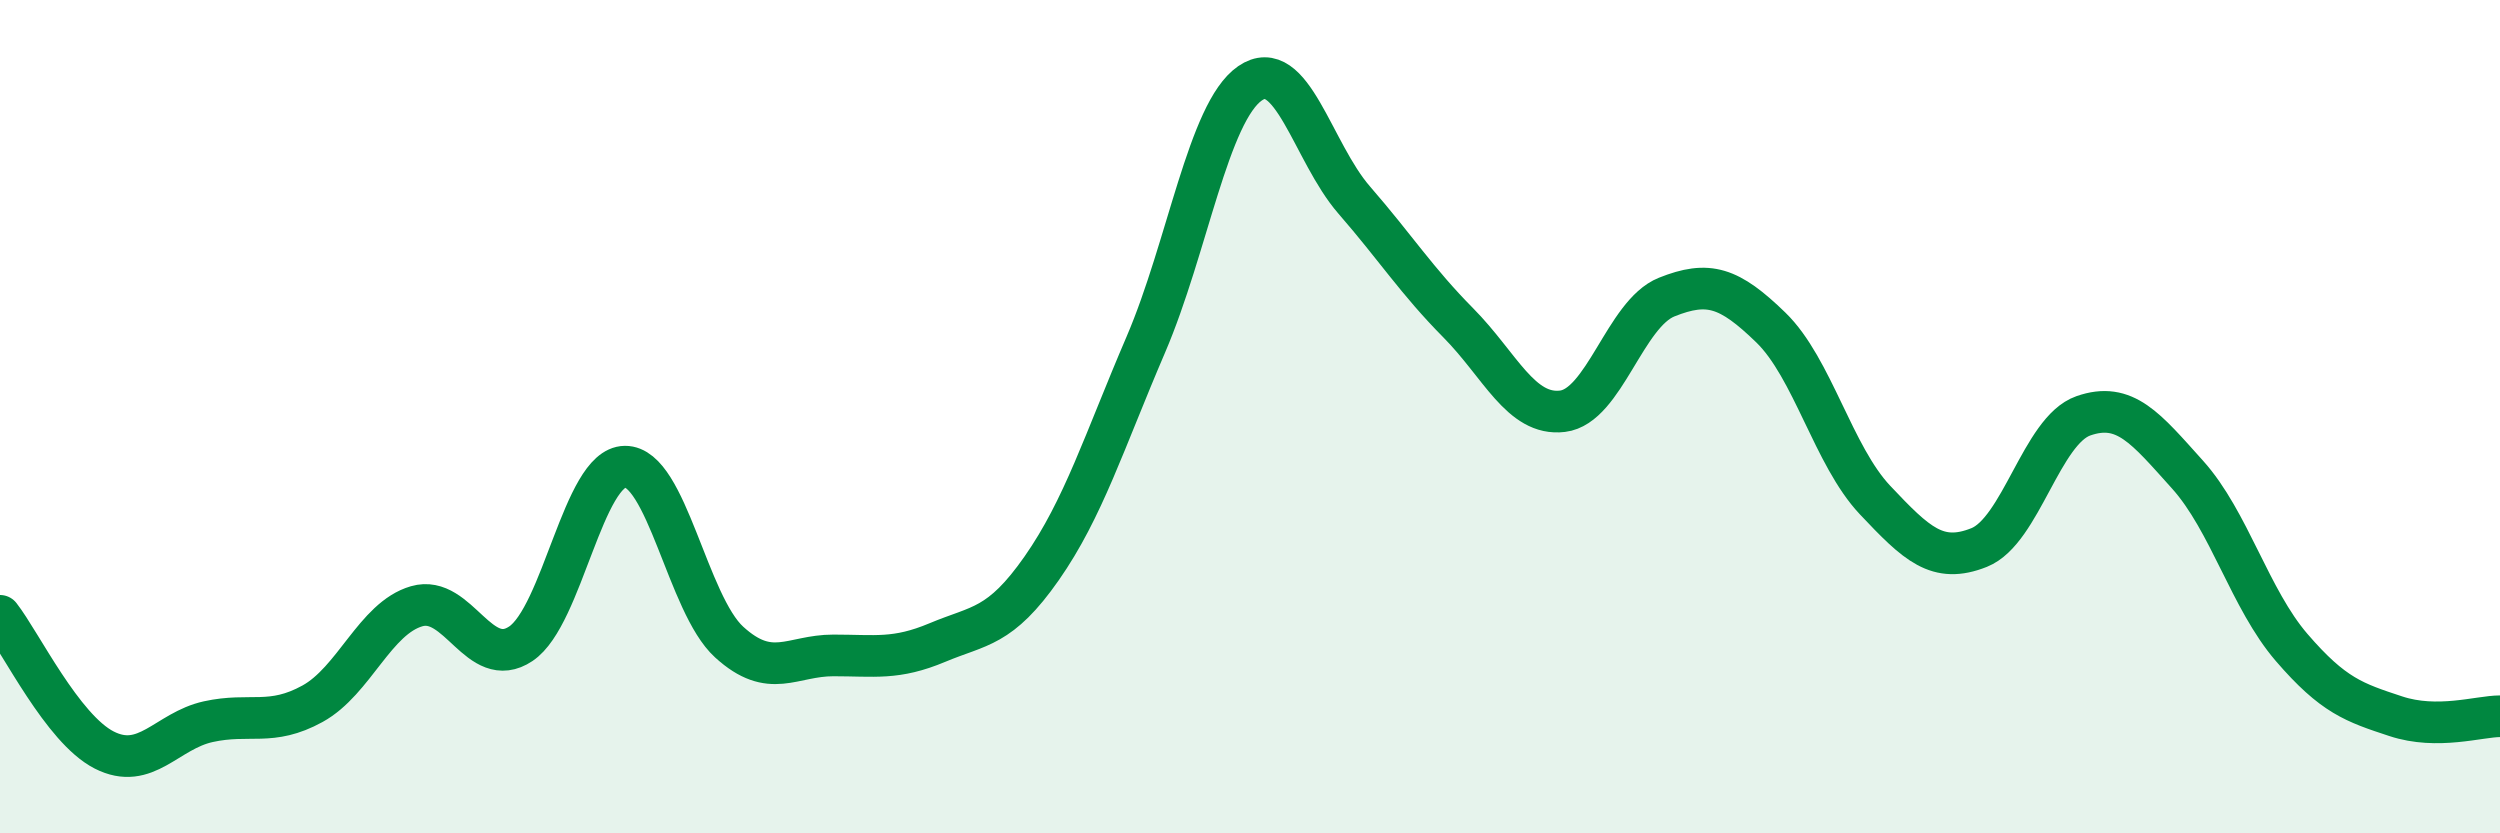 
    <svg width="60" height="20" viewBox="0 0 60 20" xmlns="http://www.w3.org/2000/svg">
      <path
        d="M 0,14.78 C 0.5,15.42 1.5,17.49 2.5,18 C 3.5,18.51 4,17.54 5,17.32 C 6,17.1 6.5,17.44 7.5,16.89 C 8.5,16.34 9,14.84 10,14.55 C 11,14.26 11.5,16.12 12.5,15.45 C 13.5,14.78 14,11.21 15,11.2 C 16,11.19 16.5,14.5 17.5,15.41 C 18.5,16.32 19,15.73 20,15.73 C 21,15.73 21.5,15.84 22.5,15.42 C 23.5,15 24,15.07 25,13.64 C 26,12.21 26.5,10.6 27.5,8.27 C 28.5,5.94 29,2.69 30,2 C 31,1.31 31.5,3.65 32.5,4.8 C 33.5,5.95 34,6.74 35,7.75 C 36,8.76 36.5,9.99 37.5,9.87 C 38.5,9.75 39,7.53 40,7.13 C 41,6.73 41.5,6.89 42.5,7.86 C 43.5,8.83 44,10.94 45,12 C 46,13.06 46.5,13.54 47.5,13.14 C 48.5,12.74 49,10.33 50,9.98 C 51,9.63 51.5,10.28 52.5,11.39 C 53.5,12.5 54,14.38 55,15.54 C 56,16.7 56.5,16.86 57.5,17.19 C 58.5,17.52 59.5,17.19 60,17.19L60 20L0 20Z"
        fill="#008740"
        opacity="0.1"
        stroke-linecap="round"
        stroke-linejoin="round"
      />
      <path
        d="M 0,14.78 C 0.5,15.42 1.5,17.49 2.5,18 C 3.5,18.51 4,17.54 5,17.32 C 6,17.1 6.5,17.44 7.5,16.89 C 8.5,16.34 9,14.84 10,14.55 C 11,14.26 11.5,16.12 12.5,15.45 C 13.5,14.78 14,11.21 15,11.2 C 16,11.19 16.5,14.5 17.5,15.41 C 18.5,16.32 19,15.73 20,15.73 C 21,15.73 21.5,15.84 22.5,15.42 C 23.5,15 24,15.07 25,13.64 C 26,12.21 26.5,10.6 27.5,8.27 C 28.5,5.94 29,2.69 30,2 C 31,1.31 31.5,3.65 32.5,4.8 C 33.5,5.95 34,6.74 35,7.75 C 36,8.76 36.5,9.99 37.5,9.87 C 38.5,9.75 39,7.53 40,7.13 C 41,6.73 41.5,6.89 42.5,7.86 C 43.5,8.83 44,10.94 45,12 C 46,13.06 46.5,13.54 47.5,13.14 C 48.5,12.74 49,10.33 50,9.98 C 51,9.63 51.5,10.28 52.5,11.39 C 53.5,12.5 54,14.38 55,15.54 C 56,16.7 56.5,16.86 57.5,17.19 C 58.5,17.52 59.5,17.19 60,17.19"
        stroke="#008740"
        stroke-width="1"
        fill="none"
        stroke-linecap="round"
        stroke-linejoin="round"
      />
    </svg>
  